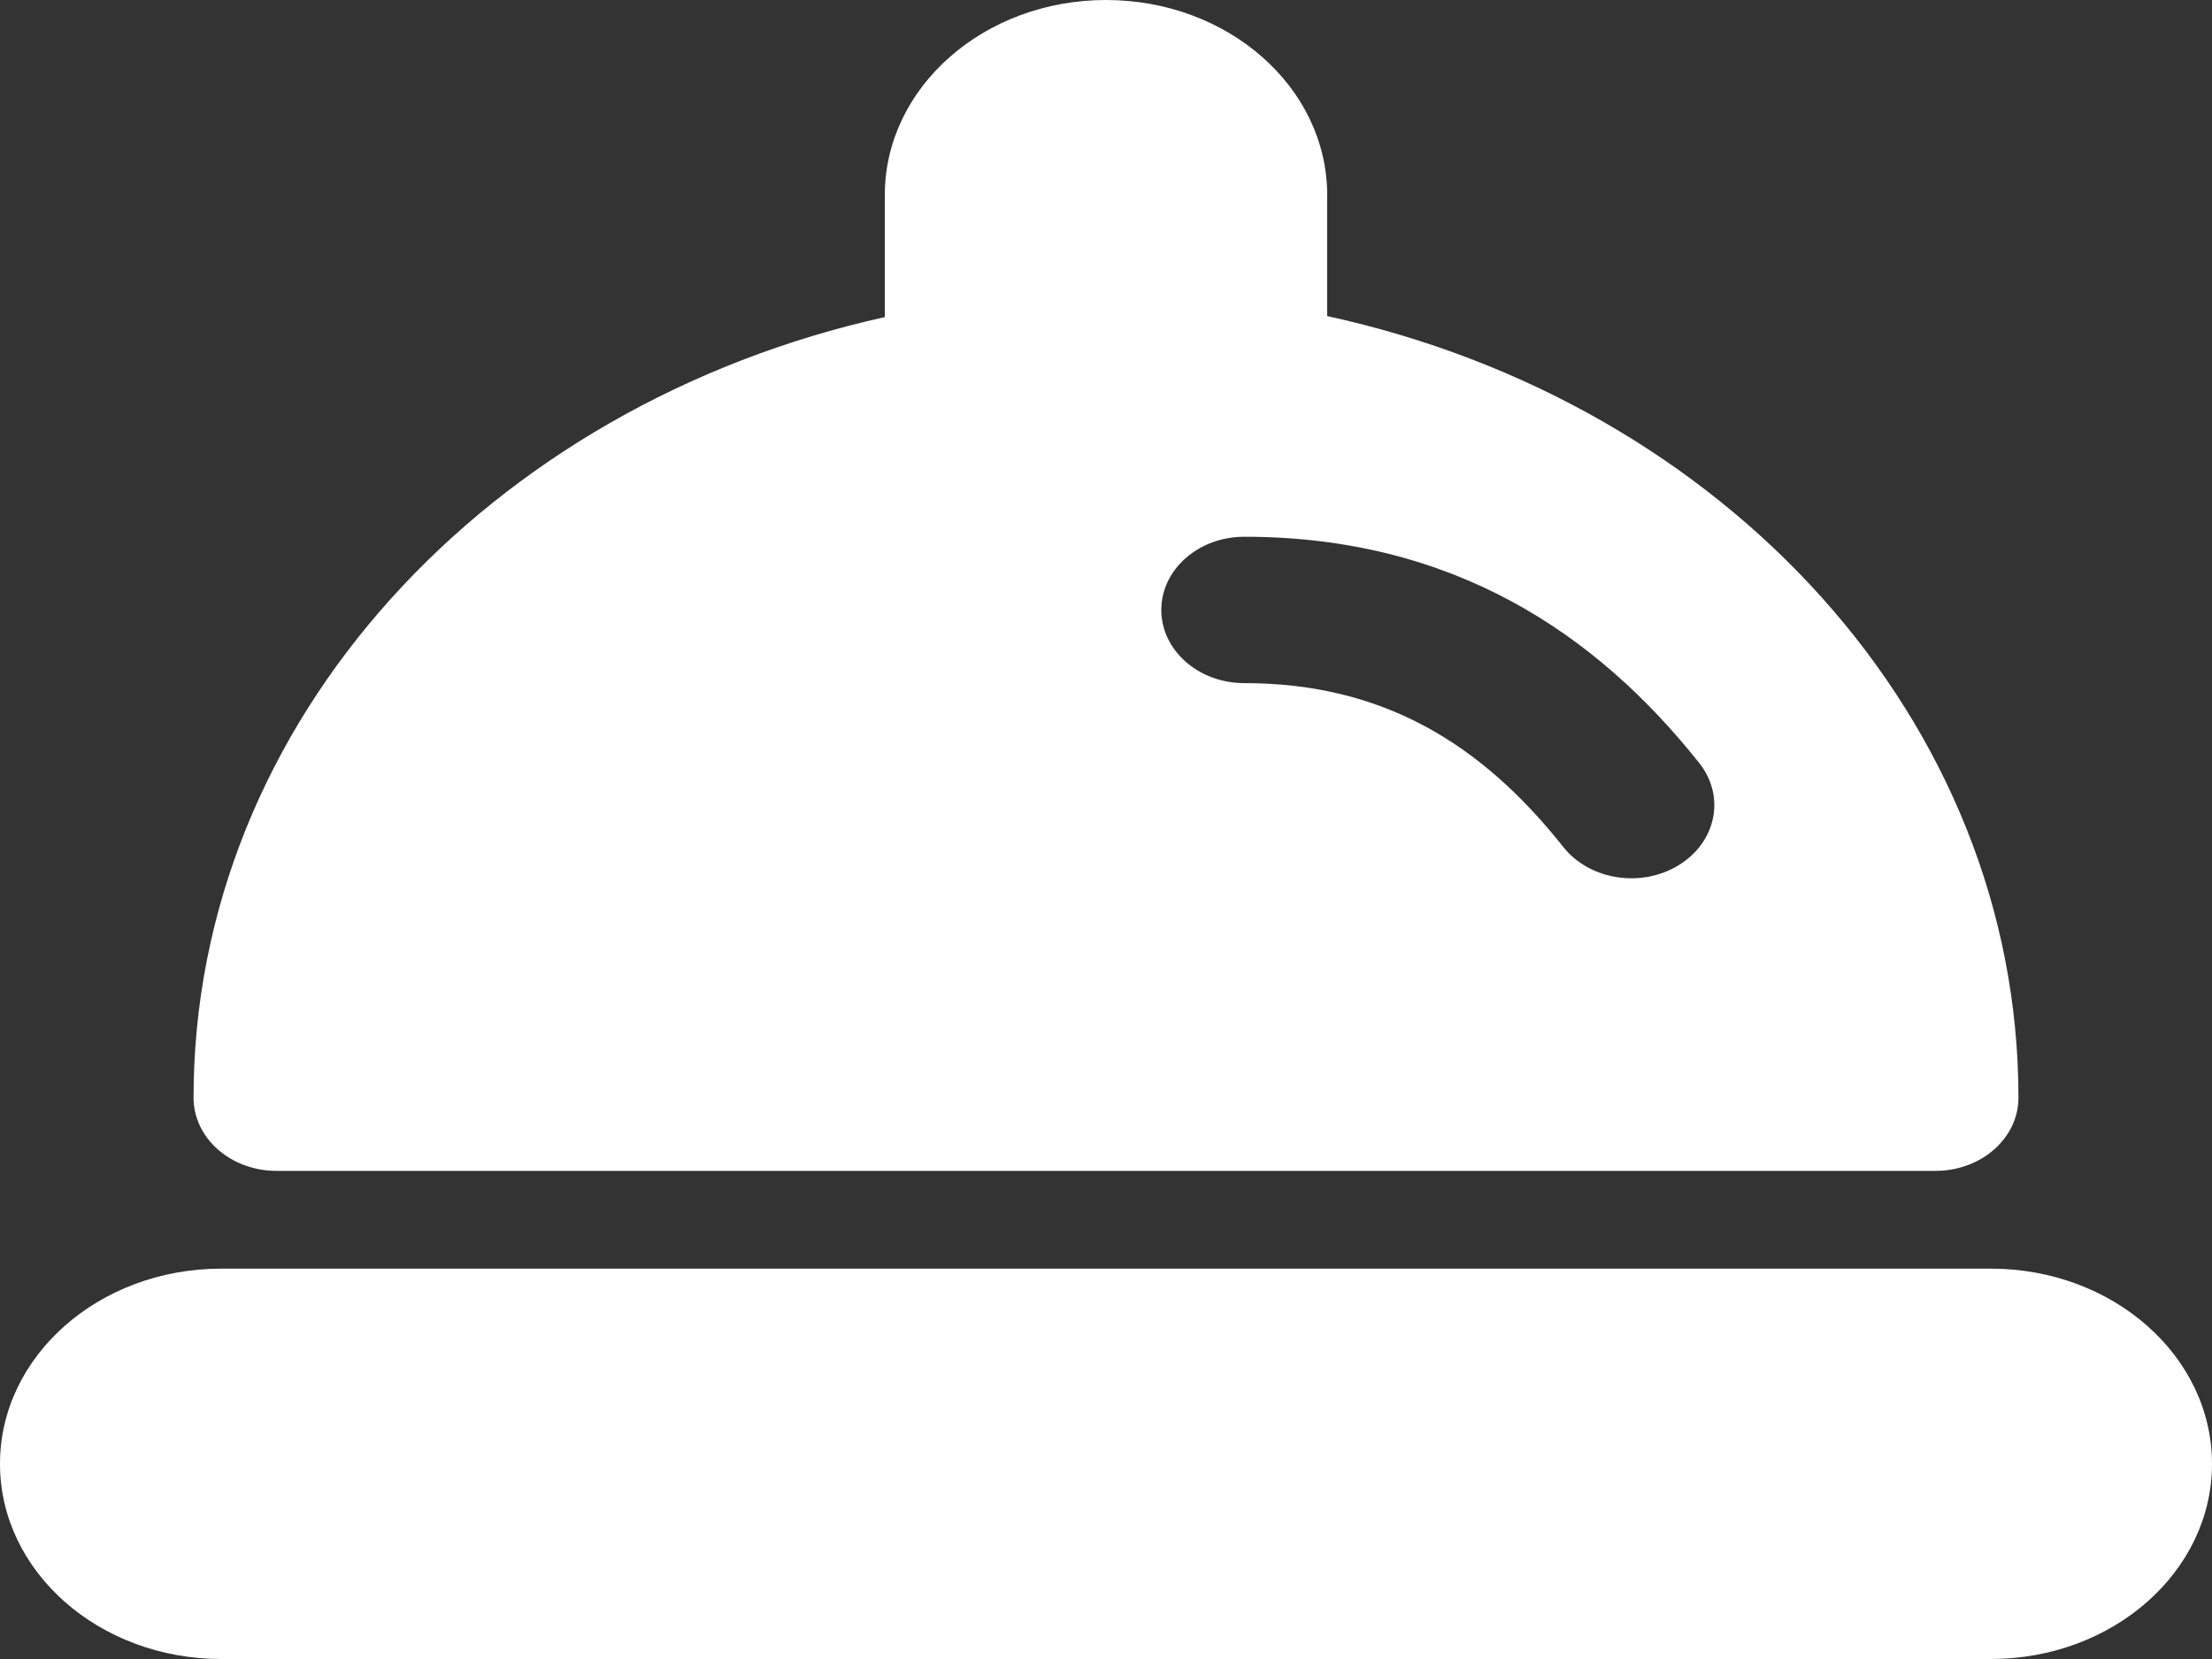 <svg width="40" height="30" viewBox="0 0 40 30" fill="none" xmlns="http://www.w3.org/2000/svg">
<rect x="0" y="0" width="40" height="30" fill="#333333" stroke="none"/>
<path d="M16 3.529C16 1.58 17.791 0 20 0C22.209 0 24 1.58 24 3.529V5.716C31.193 7.281 36.5 13.019 36.5 19.85C36.5 20.581 35.828 21.173 35 21.173H5C4.172 21.173 3.5 20.581 3.5 19.85C3.5 13.037 8.835 7.323 16 5.734V3.529ZM22.5 9.706C21.672 9.706 21 10.299 21 11.029C21 11.76 21.672 12.353 22.5 12.353C25.006 12.353 26.785 13.444 28.271 15.318C28.746 15.916 29.681 16.062 30.36 15.643C31.039 15.224 31.204 14.399 30.729 13.8C28.869 11.455 26.272 9.706 22.5 9.706Z" fill="white"/>
<path d="M0 26.471C0 24.521 1.791 22.941 4 22.941H36C38.209 22.941 40 24.521 40 26.471C40 28.42 38.209 30 36 30H4C1.791 30 0 28.42 0 26.471Z" fill="white"/>
</svg>
